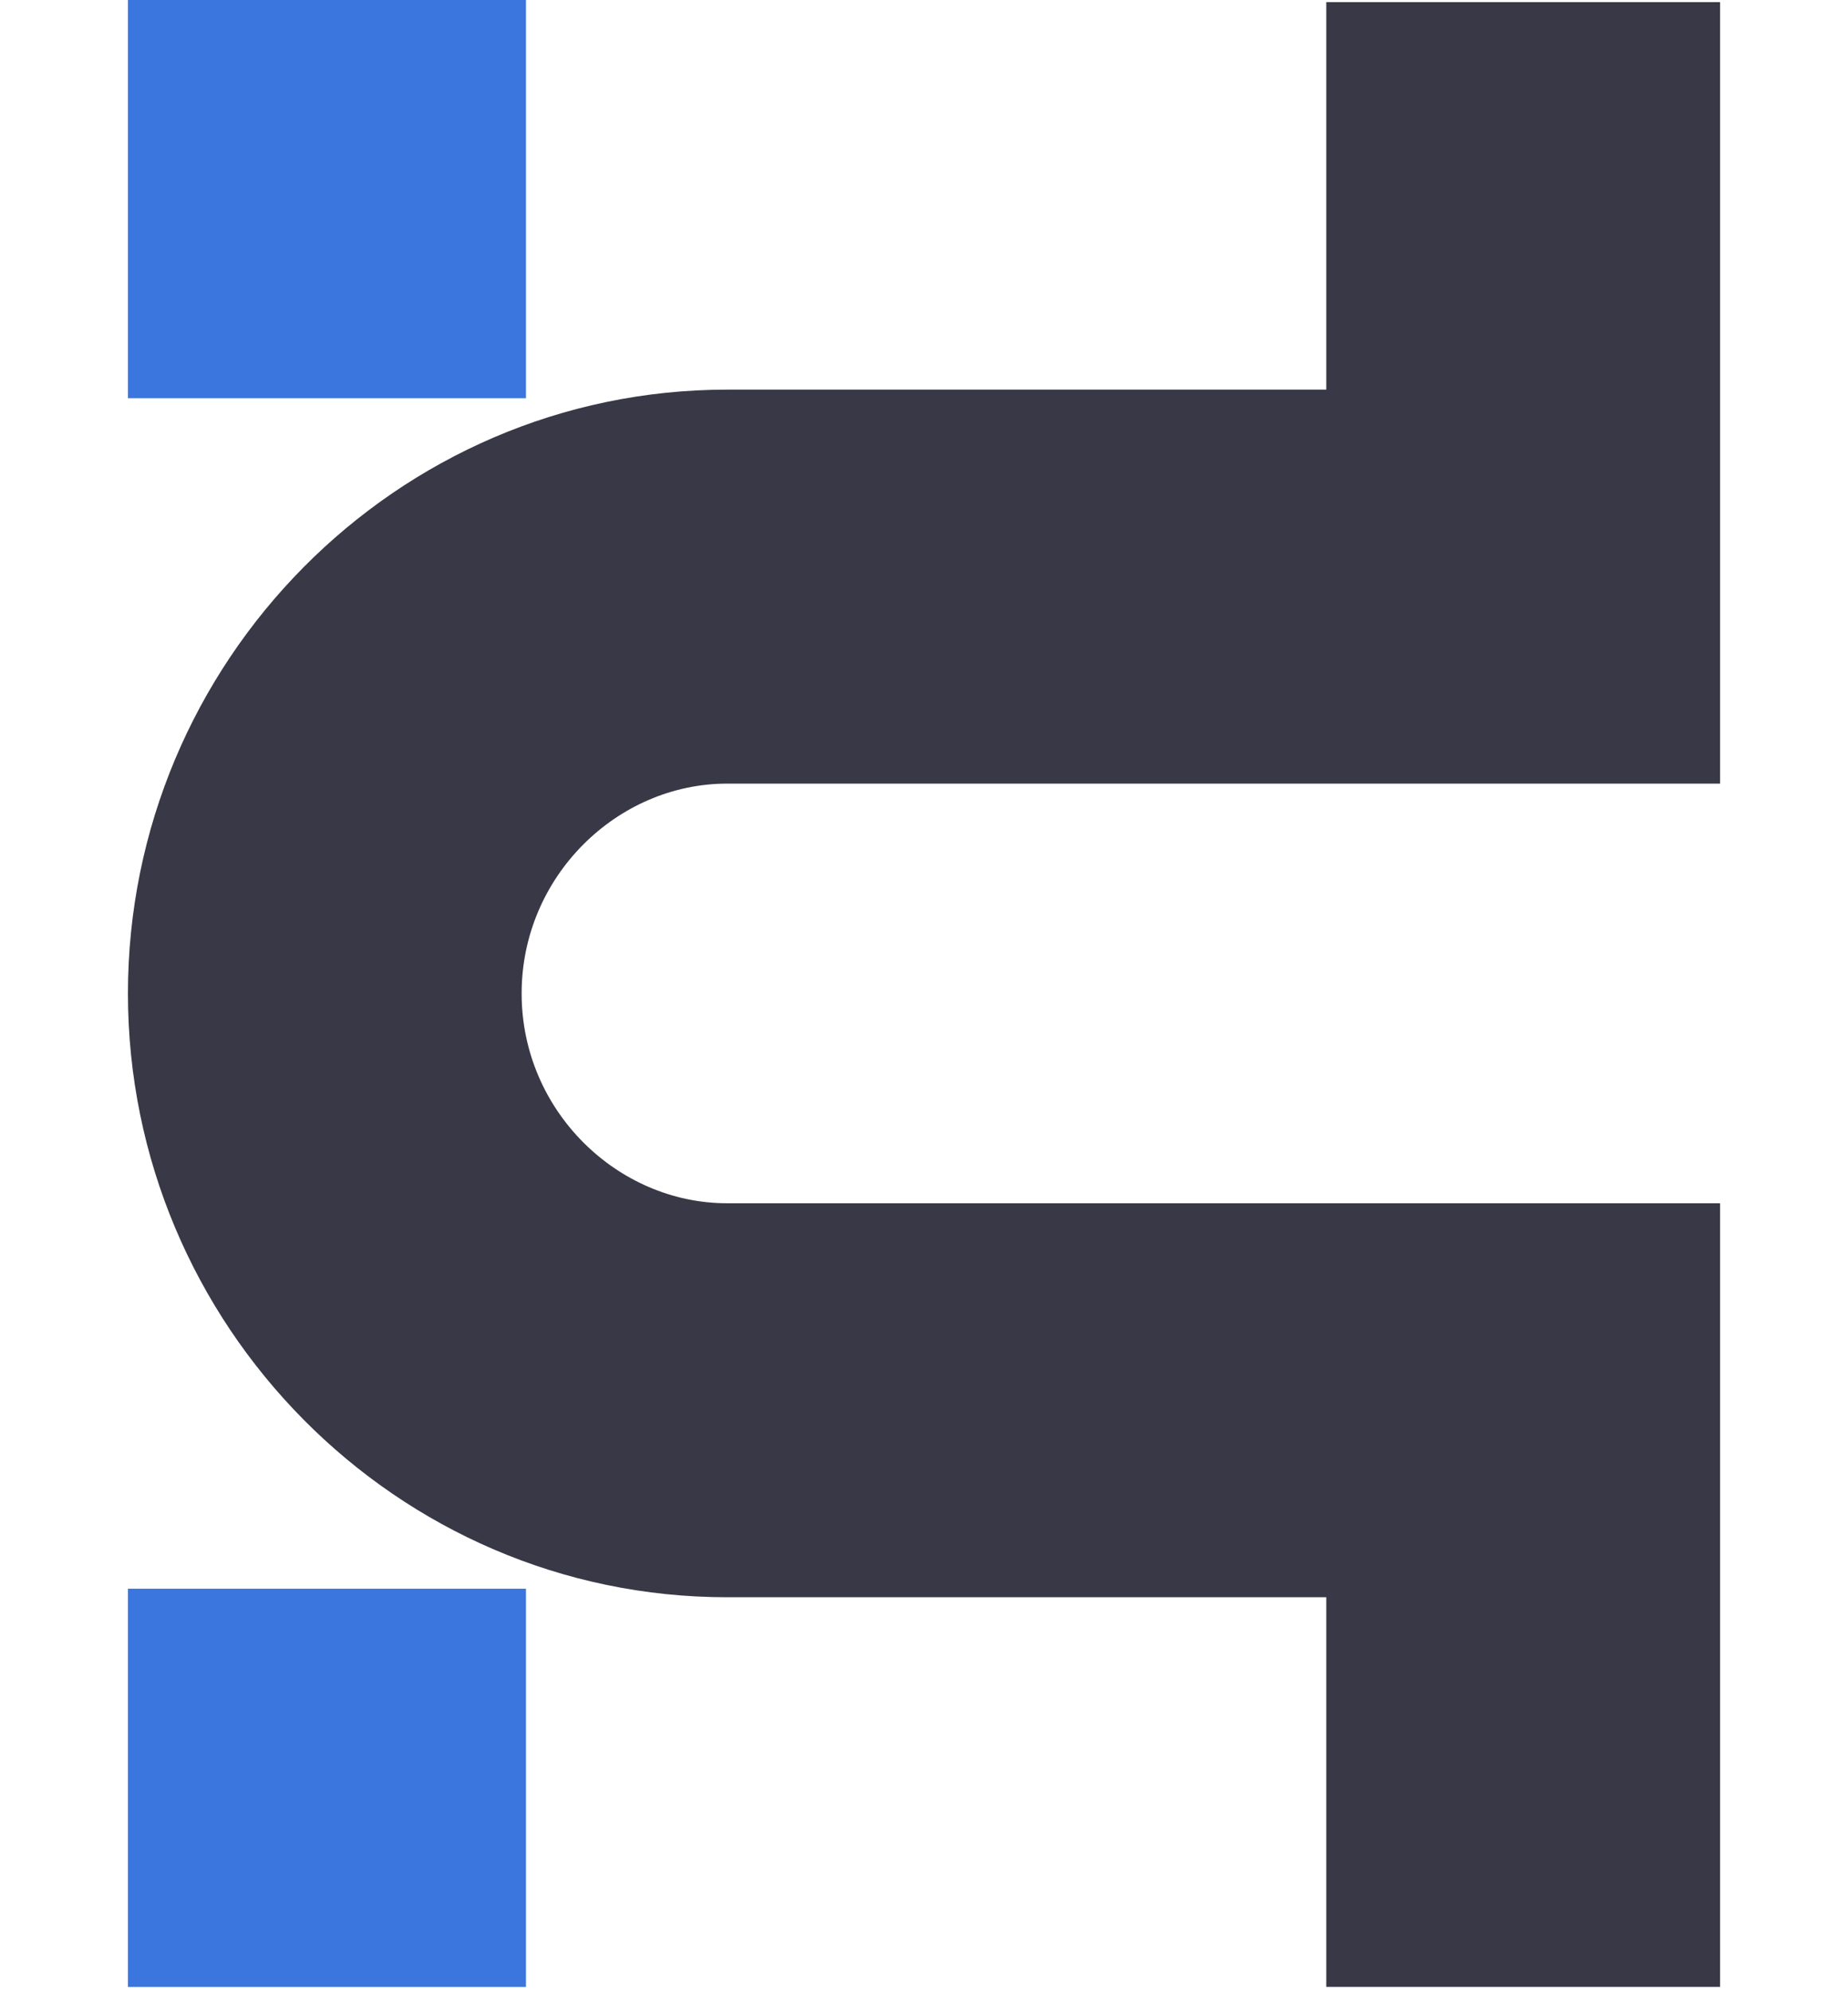 <svg width="260" height="280" viewBox="0 0 260 280" fill="none" xmlns="http://www.w3.org/2000/svg" xmlns:xlink="http://www.w3.org/1999/xlink">
	<desc>
			Created with Pixso.
	</desc>
	<defs>
		<clipPath id="clip11_55">
			<rect id="cloaking-house" width="224" height="280" transform="translate(18 0)" fill="white" fill-opacity="0"/>
		</clipPath>
		<clipPath id="clip11_59">
			<rect id="cloaking-house" width="260" height="280" fill="white" fill-opacity="0"/>
		</clipPath>
	</defs>
	<rect id="cloaking-house" width="260" height="280" fill="#FFFFFF" fill-opacity="0"/>
	<g clip-path="url(#clip11_59)">
		<g clip-path="url(#clip11_55)">
			<path id="path" d="M102.3 54.79C55.74 54.79 18 93.14 18 139.7C18 186.25 55.74 224.6 102.3 224.6L186.6 224.6L186.6 279.39L242 279.39L242 169.2L102.3 169.2C86.85 169.2 73.39 156.17 73.39 139.7C73.39 123.22 86.85 110.19 102.3 110.19L186.6 110.19L242 110.19L242 0.3L186.6 0.3L186.6 54.79L102.3 54.79Z" fill="#383846" fill-opacity="1" fill-rule="evenodd"/>
			<rect id="rect" x="18" width="56" height="56" fill="#3A76DD" fill-opacity="1"/>
			<rect id="rect" x="18" y="223.402" width="56" height="56" fill="#3A76DD" fill-opacity="1"/>
		</g>
	</g>
</svg>
